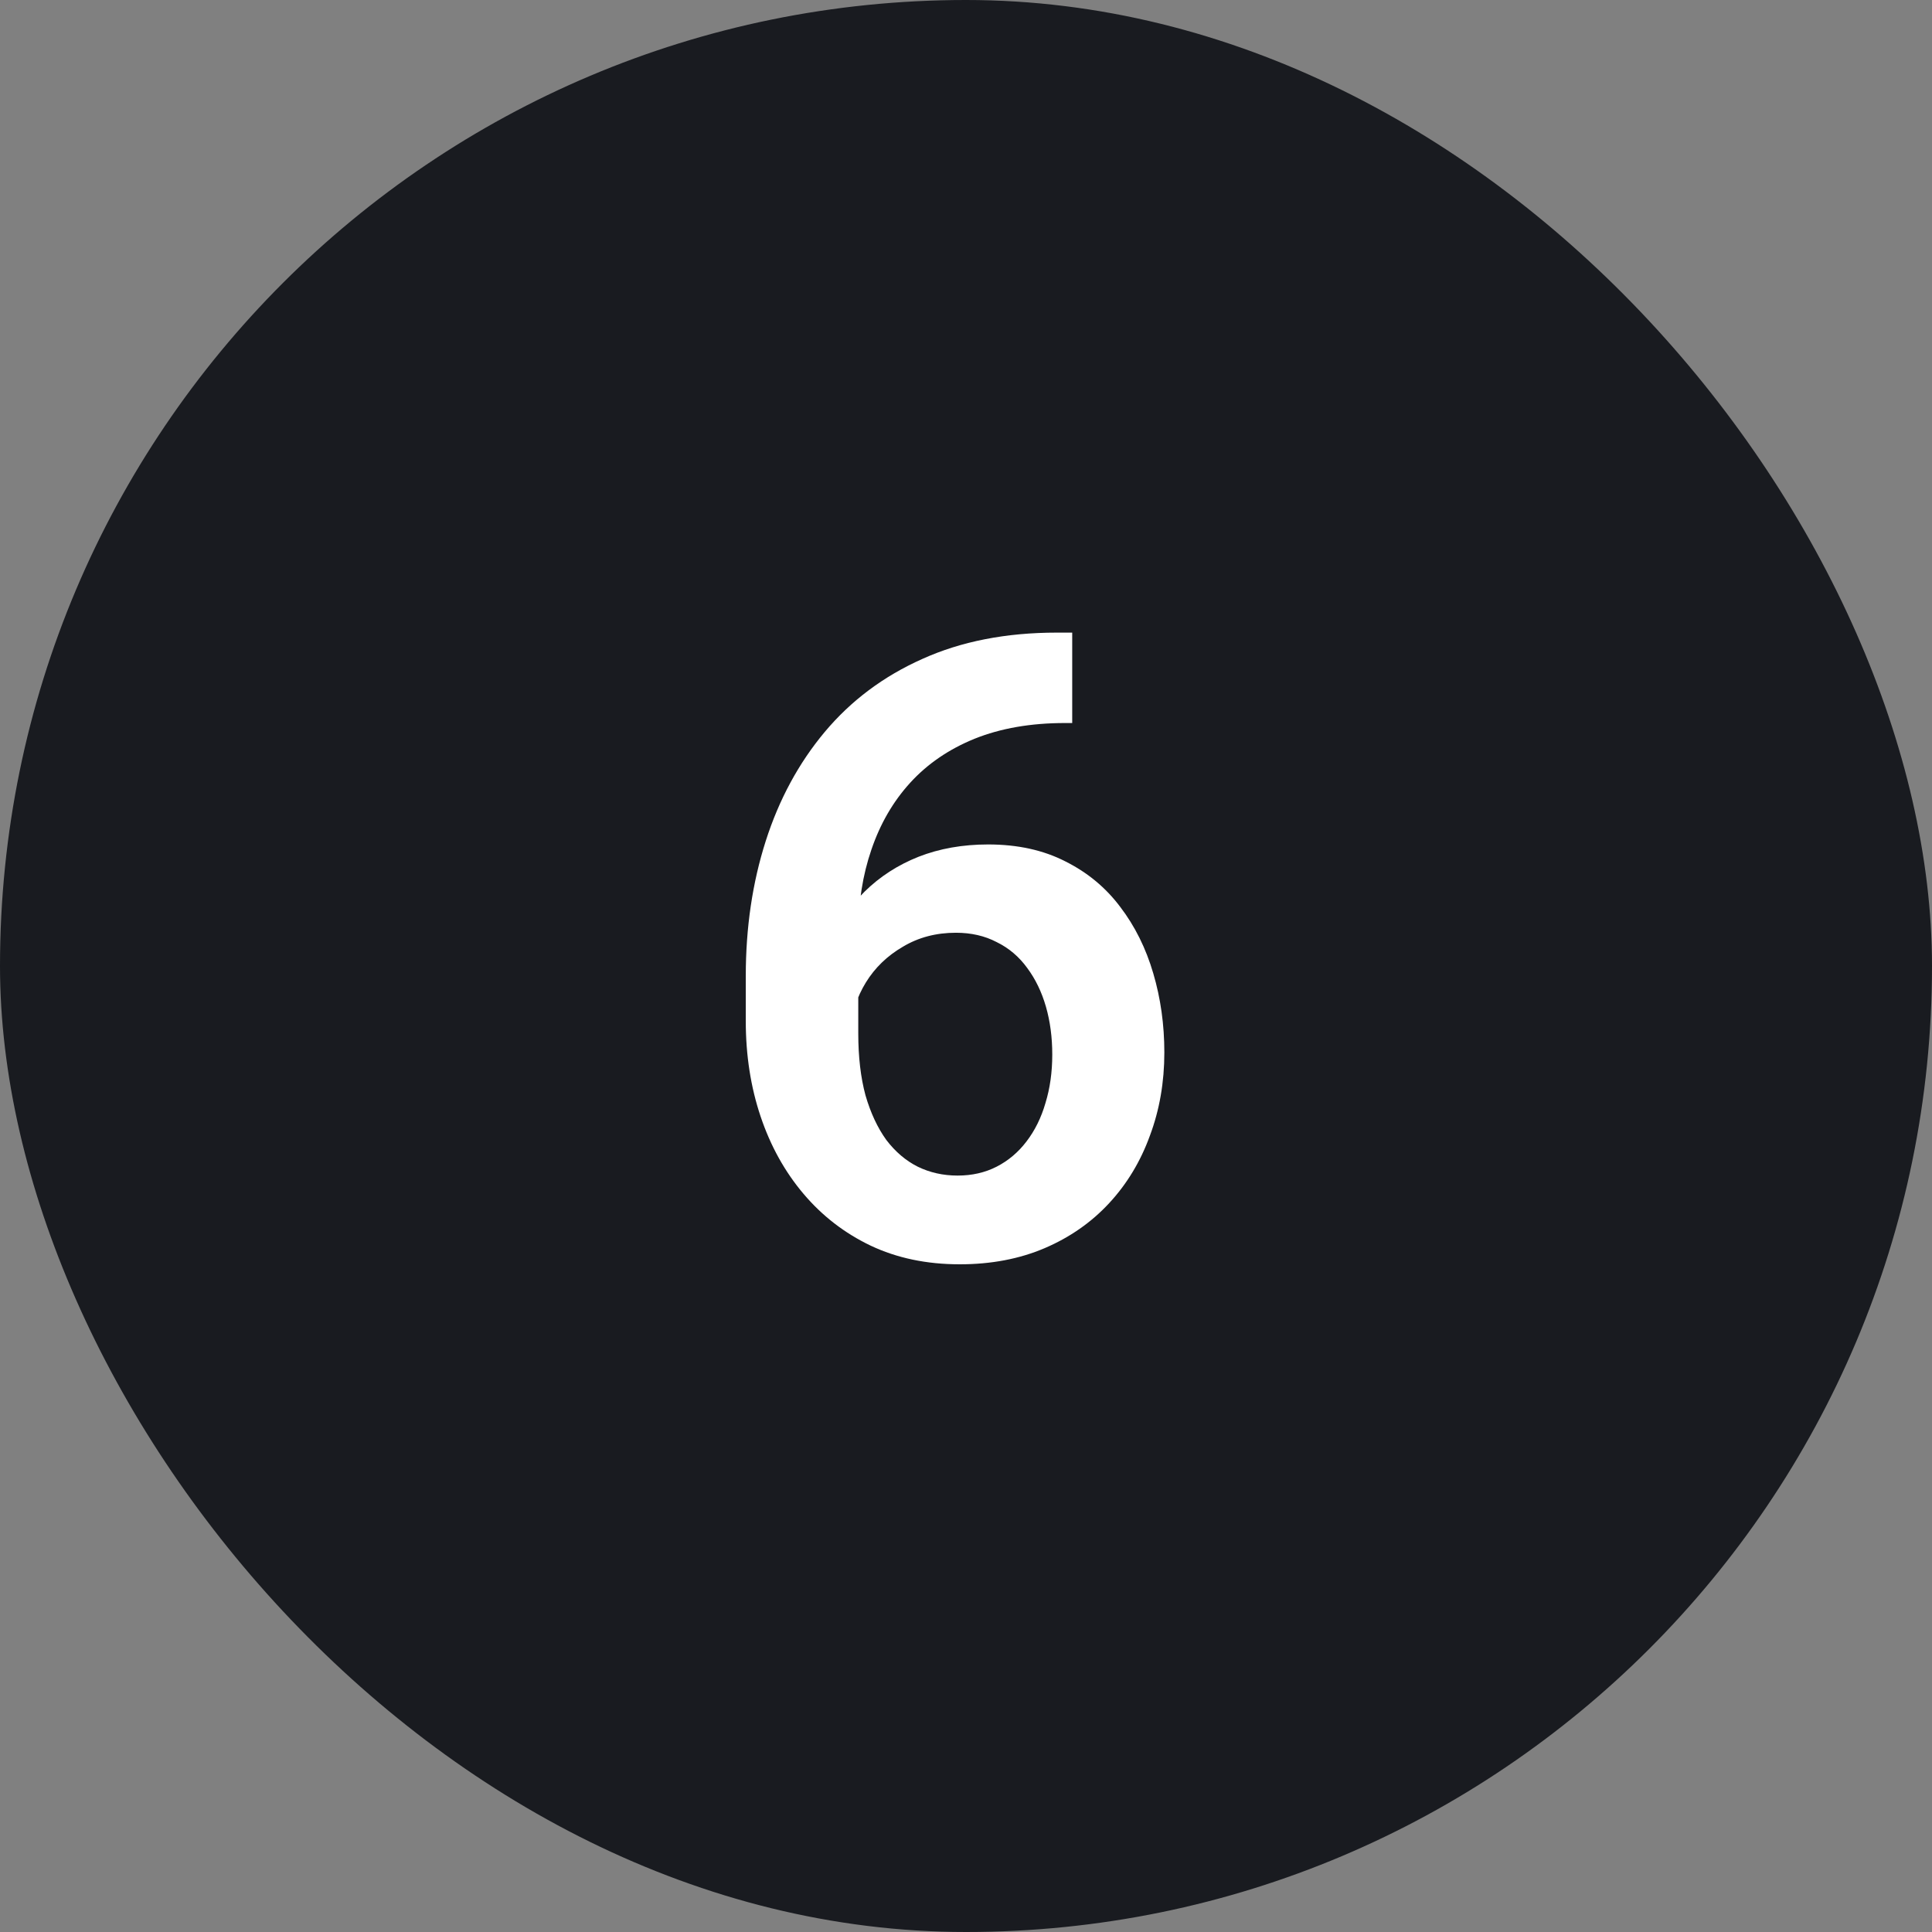 <?xml version="1.0" encoding="UTF-8"?> <svg xmlns="http://www.w3.org/2000/svg" width="80" height="80" viewBox="0 0 80 80" fill="none"><rect x="0" y="0" width="80" height="80" fill="#808080" stroke="none"/><rect width="80" height="80" rx="40" fill="#191B20"></rect><path d="M43.766 26.195H44.398V29.939H44.1C42.682 29.939 41.434 30.156 40.355 30.59C39.289 31.023 38.398 31.633 37.684 32.418C36.98 33.191 36.447 34.111 36.084 35.178C35.721 36.232 35.539 37.387 35.539 38.641V42.789C35.539 43.762 35.639 44.617 35.838 45.355C36.049 46.082 36.336 46.697 36.699 47.201C37.074 47.693 37.508 48.062 38 48.309C38.504 48.555 39.055 48.678 39.652 48.678C40.25 48.678 40.789 48.555 41.27 48.309C41.75 48.062 42.16 47.717 42.5 47.272C42.852 46.815 43.115 46.281 43.291 45.672C43.478 45.062 43.572 44.395 43.572 43.668C43.572 42.953 43.484 42.291 43.309 41.682C43.133 41.072 42.875 40.539 42.535 40.082C42.195 39.613 41.773 39.256 41.27 39.01C40.777 38.752 40.215 38.623 39.582 38.623C38.762 38.623 38.029 38.816 37.385 39.203C36.74 39.578 36.23 40.07 35.855 40.68C35.48 41.289 35.275 41.934 35.24 42.613L33.676 41.84C33.734 40.844 33.945 39.93 34.309 39.098C34.684 38.266 35.182 37.539 35.803 36.918C36.435 36.297 37.18 35.816 38.035 35.477C38.902 35.137 39.863 34.967 40.918 34.967C42.137 34.967 43.203 35.201 44.117 35.67C45.031 36.127 45.787 36.754 46.385 37.551C46.994 38.348 47.451 39.268 47.756 40.31C48.06 41.342 48.213 42.432 48.213 43.58C48.213 44.81 48.014 45.959 47.615 47.025C47.228 48.092 46.666 49.023 45.928 49.82C45.19 50.617 44.299 51.238 43.256 51.684C42.213 52.129 41.041 52.352 39.74 52.352C38.369 52.352 37.139 52.094 36.049 51.578C34.971 51.062 34.045 50.348 33.272 49.434C32.498 48.52 31.906 47.453 31.496 46.234C31.086 45.016 30.881 43.697 30.881 42.279V40.416C30.881 38.412 31.156 36.549 31.707 34.826C32.258 33.103 33.072 31.598 34.15 30.309C35.24 29.008 36.588 28 38.193 27.285C39.799 26.559 41.656 26.195 43.766 26.195Z" fill="white"></path></svg> 